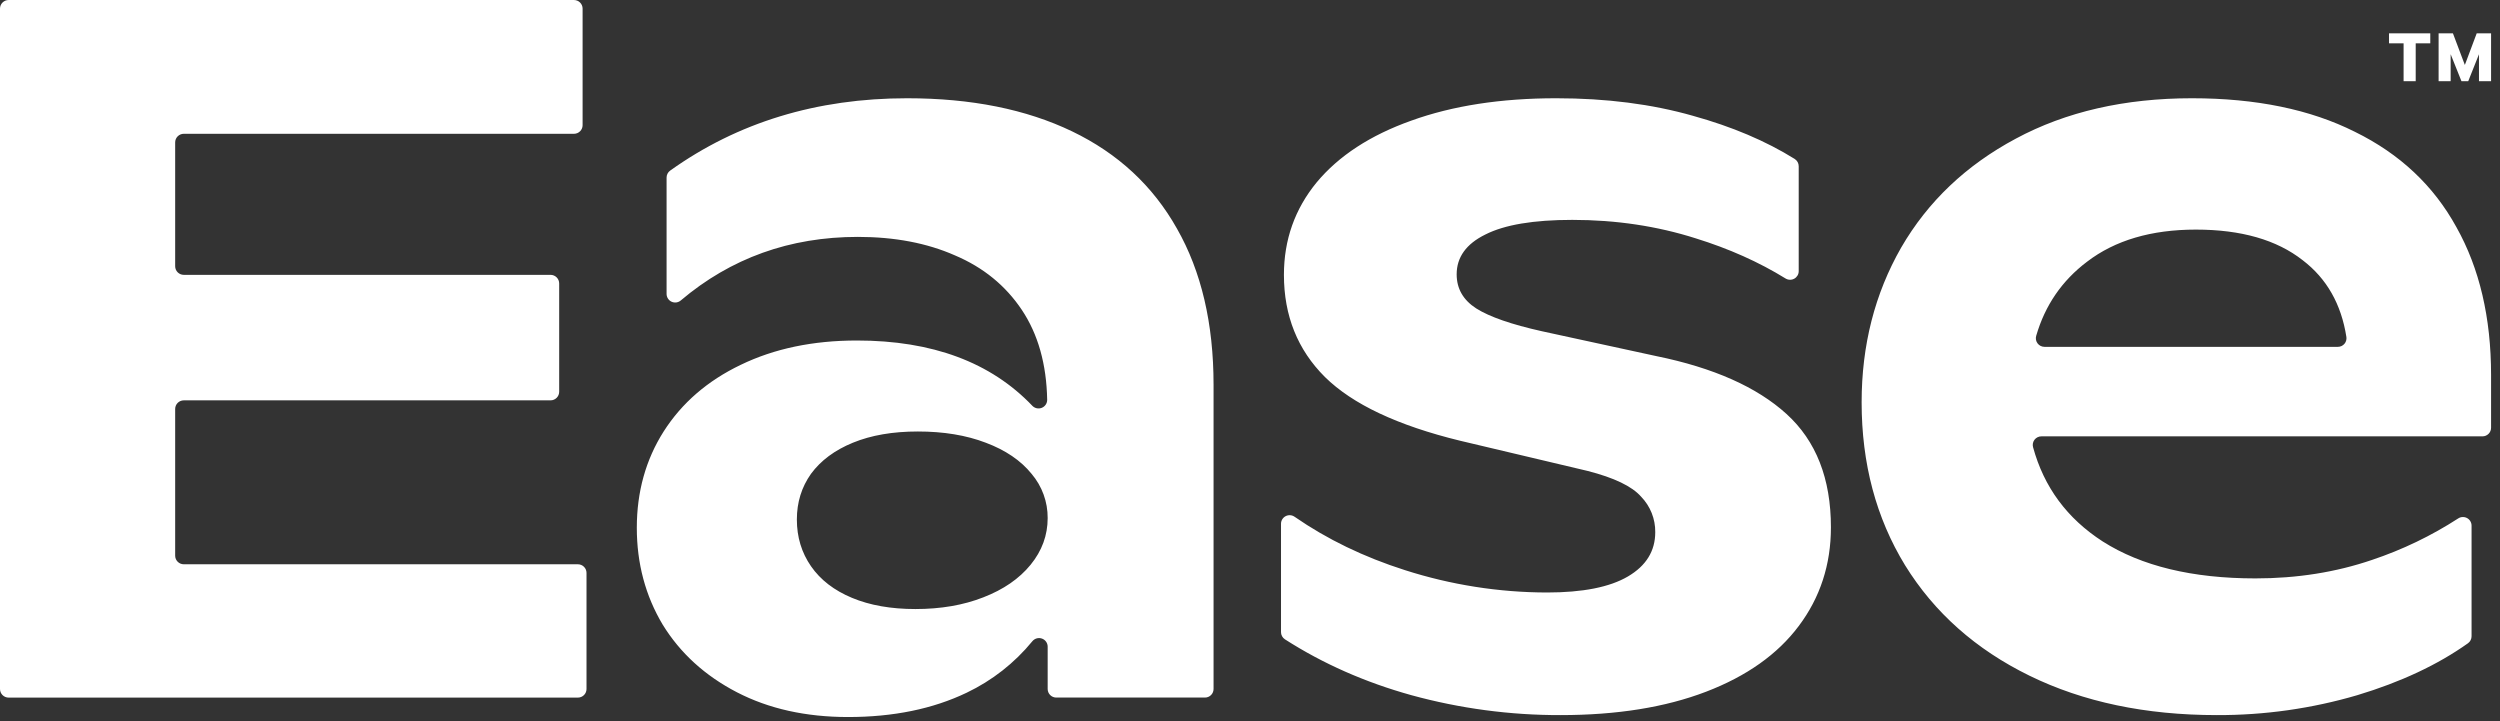 <svg width="149" height="43" viewBox="0 0 149 43" fill="none" xmlns="http://www.w3.org/2000/svg">
<rect x="0" y="0" width="149" height="43" fill="#333333" stroke="none"/>
<path fill-rule="evenodd" clip-rule="evenodd" d="M34.956 41.065V34.145C34.956 34.078 34.943 34.011 34.917 33.948C34.892 33.886 34.854 33.829 34.806 33.782C34.758 33.734 34.702 33.696 34.639 33.67C34.577 33.644 34.51 33.631 34.442 33.631H10.954C10.818 33.631 10.687 33.577 10.591 33.481C10.494 33.385 10.44 33.255 10.44 33.119V24.373C10.44 24.237 10.494 24.107 10.591 24.011C10.687 23.915 10.818 23.861 10.954 23.861H32.813C32.95 23.861 33.08 23.807 33.176 23.711C33.273 23.615 33.327 23.485 33.327 23.349V16.893C33.327 16.757 33.273 16.627 33.176 16.531C33.08 16.435 32.95 16.381 32.813 16.381H10.954C10.818 16.381 10.687 16.327 10.591 16.231C10.494 16.135 10.44 16.005 10.44 15.869V8.486C10.44 8.35 10.494 8.22 10.591 8.124C10.687 8.028 10.818 7.974 10.954 7.974H34.209C34.345 7.974 34.476 7.92 34.572 7.824C34.669 7.728 34.723 7.598 34.723 7.462V0.513C34.723 0.377 34.669 0.247 34.572 0.151C34.476 0.055 34.345 0.001 34.209 0.001H0.513C0.377 0.001 0.247 0.055 0.15 0.151C0.054 0.247 0 0.377 0 0.513V41.065C0 41.2 0.054 41.331 0.15 41.427C0.247 41.523 0.377 41.577 0.513 41.577H34.442C34.578 41.577 34.709 41.523 34.805 41.427C34.902 41.331 34.956 41.2 34.956 41.065ZM63.895 7.828C61.161 6.514 57.884 5.856 54.065 5.856C48.674 5.856 43.965 7.294 39.941 10.168C39.875 10.215 39.821 10.277 39.784 10.35C39.747 10.422 39.728 10.502 39.728 10.583V17.518C39.728 17.615 39.756 17.711 39.809 17.793C39.861 17.875 39.936 17.941 40.025 17.982C40.114 18.023 40.212 18.038 40.309 18.025C40.406 18.012 40.498 17.972 40.572 17.909C43.558 15.382 47.077 14.119 51.128 14.119C53.319 14.119 55.248 14.486 56.915 15.221C58.602 15.936 59.93 17.018 60.9 18.468C61.869 19.918 62.373 21.705 62.412 23.832C62.412 23.934 62.381 24.034 62.324 24.118C62.266 24.203 62.185 24.268 62.09 24.306C61.994 24.345 61.89 24.353 61.79 24.332C61.69 24.31 61.598 24.259 61.527 24.185C59.051 21.591 55.566 20.294 51.07 20.294C48.453 20.294 46.145 20.778 44.148 21.744C42.171 22.691 40.639 24.015 39.554 25.716C38.487 27.398 37.954 29.312 37.954 31.457C37.954 33.583 38.468 35.506 39.495 37.227C40.542 38.928 42.016 40.271 43.916 41.257C45.816 42.242 48.026 42.735 50.546 42.735C53.241 42.735 55.597 42.252 57.613 41.286C59.129 40.563 60.466 39.516 61.528 38.219C61.595 38.137 61.686 38.077 61.788 38.048C61.89 38.02 61.999 38.023 62.099 38.059C62.199 38.094 62.285 38.159 62.347 38.246C62.408 38.332 62.441 38.435 62.441 38.541V41.064C62.441 41.199 62.495 41.33 62.591 41.425C62.687 41.522 62.818 41.575 62.954 41.575H71.815C71.951 41.575 72.082 41.522 72.178 41.425C72.274 41.33 72.328 41.199 72.328 41.064V22.933C72.328 19.28 71.601 16.178 70.147 13.626C68.713 11.075 66.628 9.142 63.895 7.828ZM58.602 35.603C57.419 36.067 56.072 36.299 54.559 36.299V36.299C53.105 36.299 51.845 36.077 50.779 35.632C49.713 35.188 48.899 34.56 48.336 33.748C47.774 32.936 47.493 32.008 47.493 30.964C47.493 29.94 47.774 29.032 48.336 28.239C48.918 27.447 49.752 26.828 50.837 26.384C51.923 25.939 53.212 25.717 54.705 25.717C56.237 25.717 57.584 25.939 58.748 26.384C59.93 26.828 60.841 27.447 61.481 28.239C62.107 28.976 62.448 29.912 62.441 30.877C62.441 31.902 62.101 32.83 61.423 33.661C60.744 34.492 59.804 35.139 58.602 35.603ZM93.011 42.62C90.005 42.627 87.011 42.227 84.112 41.431C81.358 40.665 78.847 39.556 76.582 38.104C76.51 38.057 76.451 37.993 76.41 37.918C76.369 37.843 76.347 37.759 76.348 37.674V31.217C76.348 31.123 76.374 31.032 76.423 30.951C76.472 30.871 76.542 30.806 76.625 30.763C76.709 30.72 76.802 30.7 76.896 30.707C76.99 30.713 77.08 30.745 77.157 30.799C79.097 32.141 81.289 33.201 83.734 33.98C86.469 34.857 89.324 35.307 92.197 35.313C94.33 35.313 95.939 34.995 97.025 34.357C98.111 33.719 98.653 32.84 98.653 31.718C98.663 30.93 98.36 30.169 97.81 29.602C97.267 28.983 96.201 28.471 94.611 28.065L87.021 26.267C83.299 25.359 80.613 24.093 78.965 22.469C77.337 20.846 76.522 18.816 76.522 16.381C76.522 14.293 77.172 12.457 78.471 10.872C79.789 9.287 81.67 8.06 84.113 7.19C86.575 6.301 89.454 5.856 92.75 5.856C95.736 5.856 98.45 6.204 100.893 6.9C103.224 7.546 105.246 8.403 106.96 9.471C107.034 9.517 107.095 9.581 107.138 9.657C107.181 9.733 107.203 9.819 107.203 9.907V16.162C107.203 16.253 107.179 16.343 107.132 16.422C107.085 16.5 107.019 16.565 106.938 16.609C106.858 16.654 106.768 16.676 106.676 16.673C106.584 16.671 106.495 16.644 106.417 16.596C104.826 15.615 103.043 14.819 101.067 14.206C98.76 13.472 96.308 13.105 93.71 13.105C91.403 13.105 89.677 13.395 88.533 13.974C87.389 14.535 86.817 15.327 86.817 16.352C86.817 17.202 87.205 17.879 87.981 18.381C88.776 18.884 90.084 19.338 91.907 19.744L98.712 21.223C102.124 21.918 104.712 23.069 106.476 24.673C108.241 26.277 109.123 28.529 109.123 31.428C109.123 33.651 108.483 35.613 107.203 37.314C105.943 38.995 104.102 40.3 101.678 41.228C99.254 42.156 96.366 42.62 93.011 42.62ZM121.666 26.007H147.954C148.022 26.007 148.089 25.993 148.151 25.968C148.213 25.942 148.27 25.904 148.318 25.857C148.365 25.809 148.403 25.753 148.429 25.691C148.455 25.628 148.468 25.562 148.468 25.494V22.353C148.468 18.932 147.78 15.994 146.403 13.54C145.046 11.065 143.03 9.171 140.354 7.857C137.698 6.523 134.461 5.856 130.641 5.856C126.628 5.856 123.128 6.659 120.143 8.263C117.177 9.848 114.899 12.013 113.309 14.757C111.738 17.502 110.953 20.575 110.953 23.977C110.953 27.63 111.816 30.868 113.542 33.69C115.287 36.512 117.758 38.706 120.957 40.271C124.156 41.837 127.878 42.62 132.124 42.62C134.959 42.63 137.781 42.23 140.5 41.431C143.092 40.65 145.29 39.619 147.093 38.337C147.159 38.29 147.212 38.227 147.249 38.155C147.286 38.083 147.305 38.003 147.305 37.922V31.326C147.305 31.234 147.28 31.143 147.232 31.064C147.184 30.984 147.116 30.919 147.034 30.875C146.953 30.832 146.861 30.811 146.768 30.815C146.675 30.819 146.585 30.848 146.508 30.899C144.907 31.935 143.182 32.765 141.372 33.371C139.22 34.105 136.903 34.473 134.422 34.473C130.661 34.472 127.626 33.738 125.319 32.269C123.199 30.901 121.816 29.028 121.169 26.648C121.149 26.573 121.147 26.493 121.162 26.416C121.178 26.34 121.211 26.267 121.259 26.205C121.307 26.143 121.369 26.093 121.439 26.059C121.51 26.024 121.588 26.006 121.666 26.007ZM124.389 15.598C126.056 14.322 128.218 13.684 130.874 13.684C133.569 13.684 135.691 14.293 137.243 15.511C138.673 16.603 139.54 18.127 139.845 20.085C139.856 20.158 139.851 20.232 139.83 20.303C139.81 20.373 139.774 20.439 139.726 20.495C139.678 20.55 139.618 20.595 139.551 20.626C139.483 20.656 139.41 20.672 139.336 20.672H121.85C121.77 20.672 121.692 20.653 121.62 20.617C121.549 20.582 121.487 20.53 121.439 20.466C121.391 20.403 121.359 20.329 121.344 20.251C121.33 20.172 121.334 20.092 121.357 20.015C121.886 18.195 122.897 16.722 124.389 15.598Z" fill="white"/>
<path d="M146.703 4.84L145.562 1.988H146.195L146.905 3.871L147.611 1.988H148.243L147.107 4.84H146.703ZM145.341 4.84V1.988H146.059V4.84H145.341ZM147.747 4.84V1.988H148.468V4.84H147.747ZM143.254 4.84V2.236H143.976V4.84H143.254ZM142.385 2.581V1.988H144.845V2.581H142.385Z" fill="white"/>
</svg>
